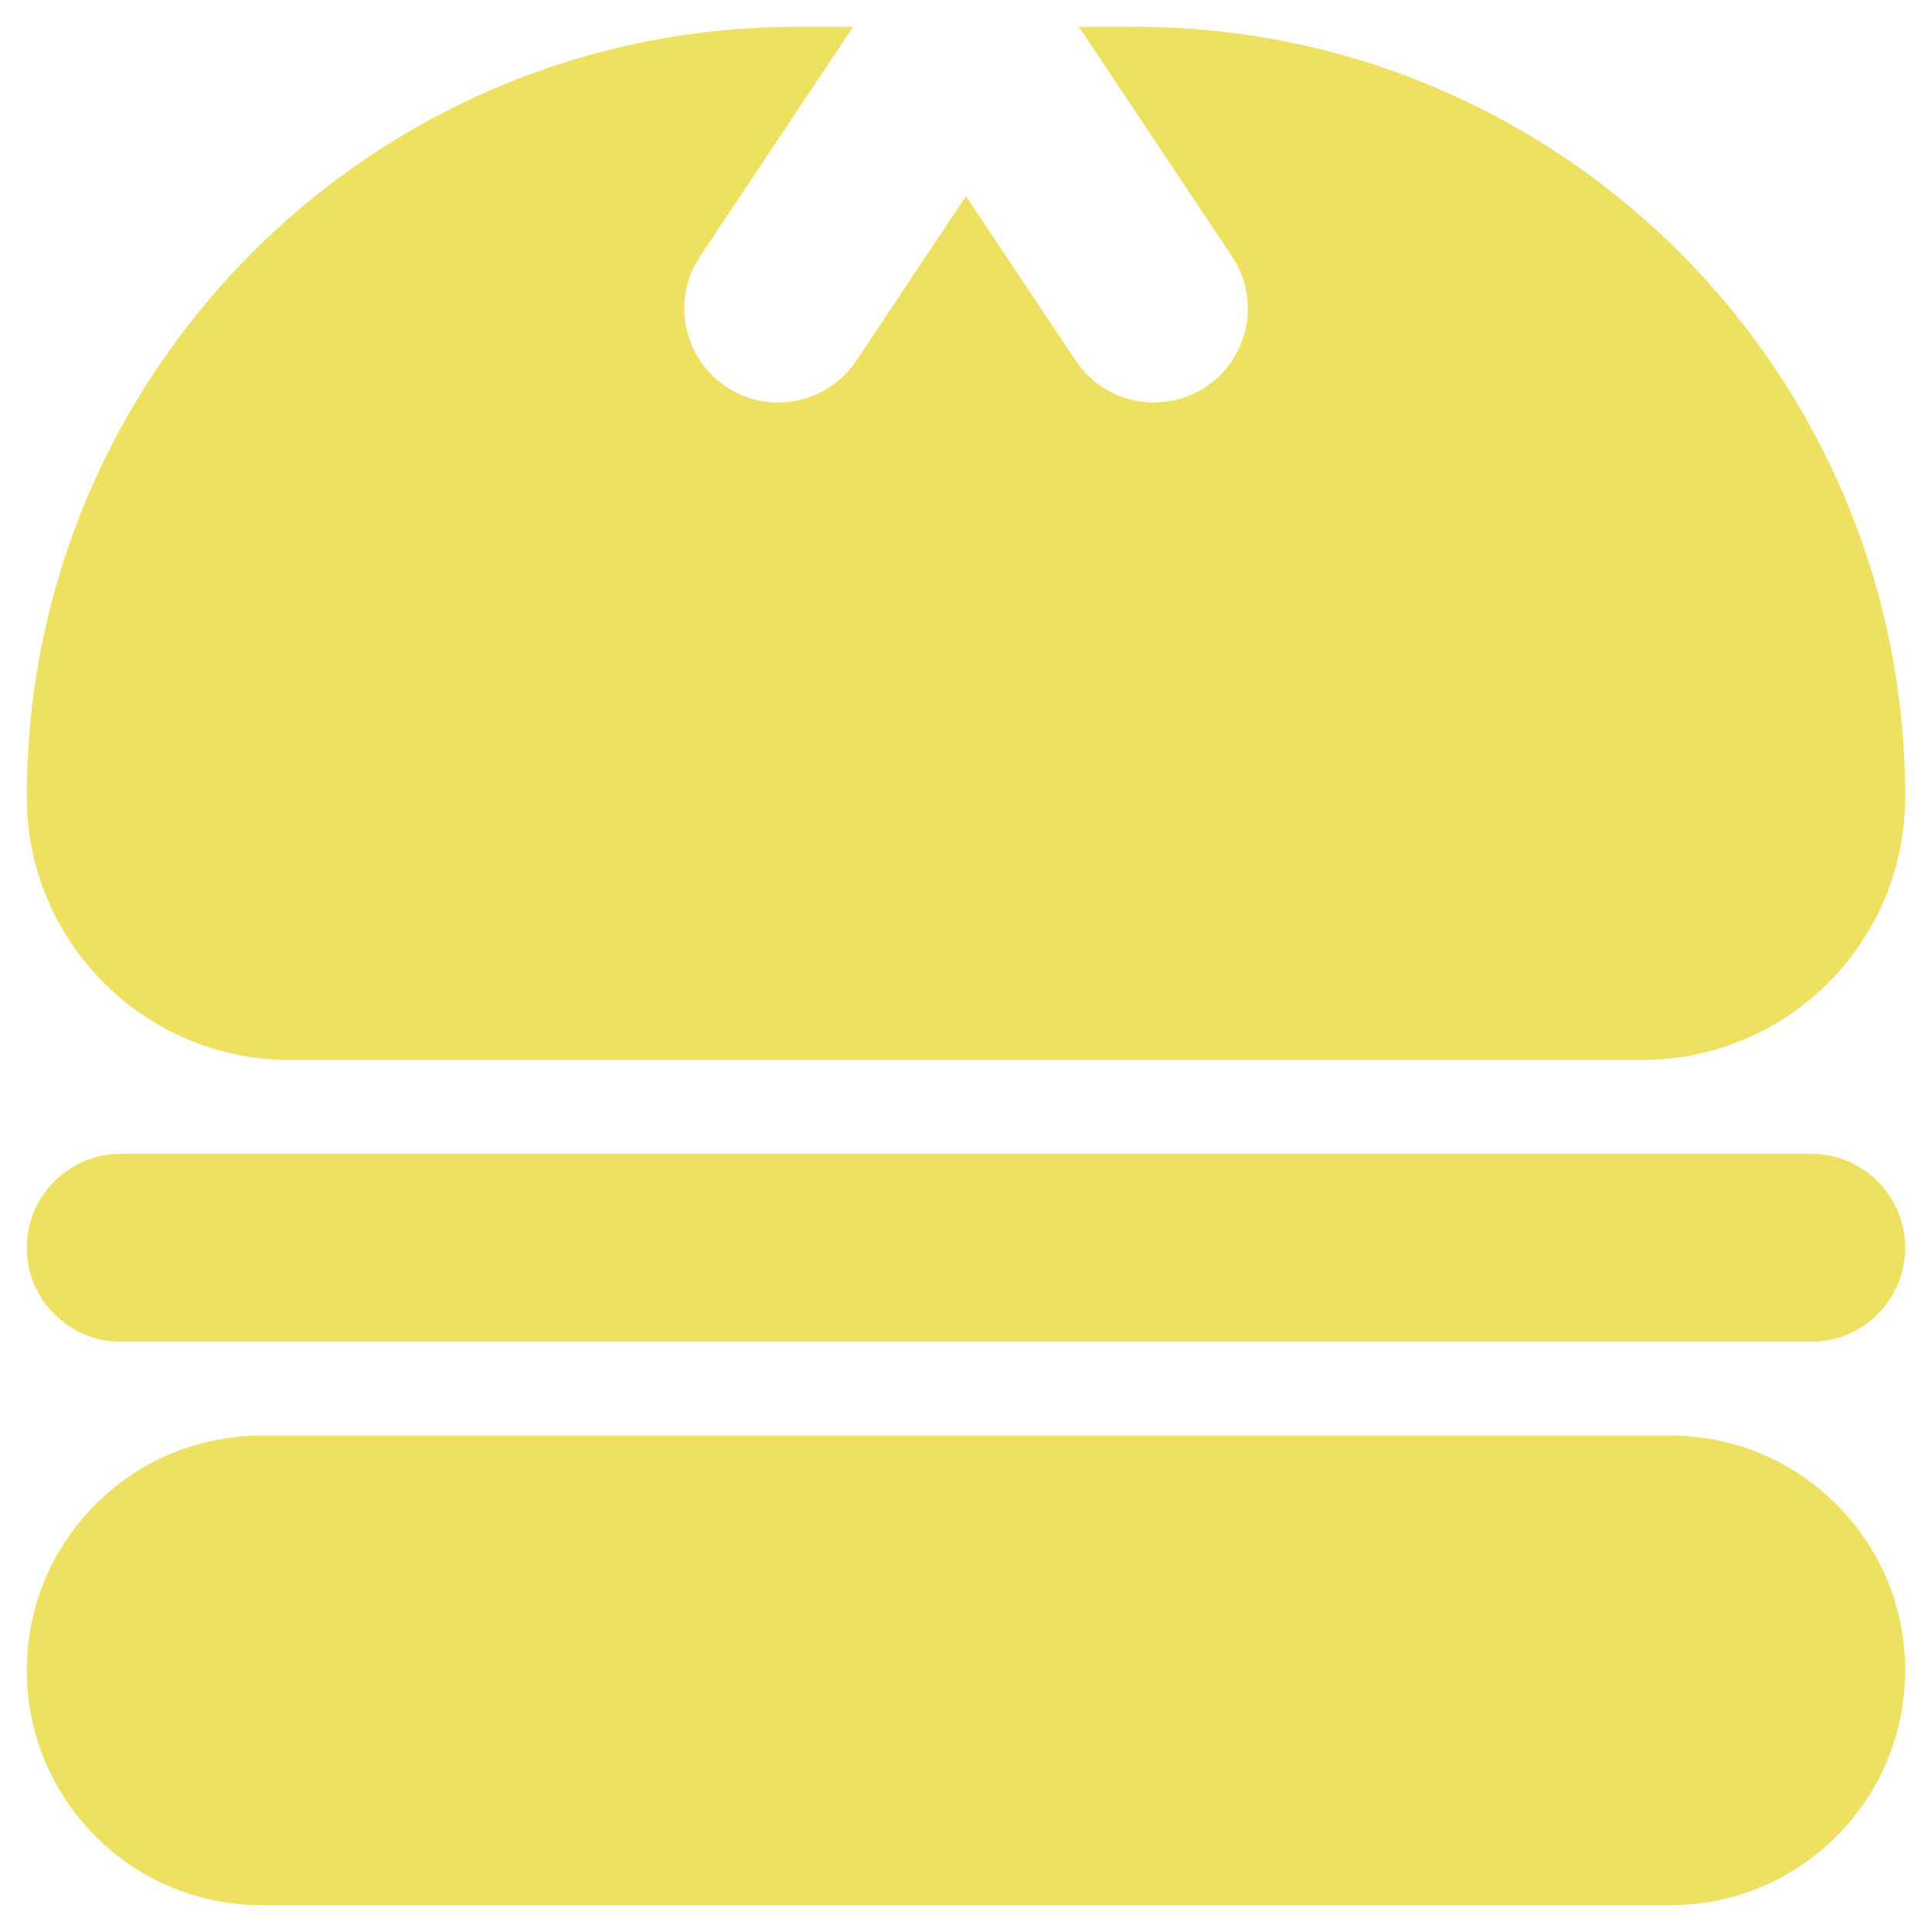 <svg width="24" height="24" viewBox="0 0 24 24" fill="none" xmlns="http://www.w3.org/2000/svg">
<path d="M12 2.437L13.363 4.48C13.72 5.017 14.444 5.161 14.981 4.804C15.517 4.447 15.662 3.722 15.304 3.186L13.456 0.414C13.438 0.387 13.419 0.36 13.399 0.333H14.1C19.384 0.333 23.667 4.616 23.667 9.9C23.667 11.704 22.204 13.167 20.4 13.167H3.6C1.796 13.167 0.333 11.704 0.333 9.9C0.333 4.616 4.617 0.333 9.9 0.333H10.601C10.582 0.36 10.562 0.387 10.544 0.414L8.696 3.186C8.339 3.722 8.484 4.447 9.02 4.804C9.556 5.161 10.28 5.017 10.638 4.48L12 2.437Z" fill="#EEE060"/>
<path d="M0.333 15.5C0.333 14.856 0.856 14.333 1.5 14.333H22.5C23.145 14.333 23.667 14.856 23.667 15.5C23.667 16.144 23.145 16.667 22.5 16.667H1.5C0.856 16.667 0.333 16.144 0.333 15.5Z" fill="#EEE060"/>
<path d="M0.333 20.75C0.333 19.139 1.639 17.833 3.25 17.833H20.75C22.361 17.833 23.667 19.139 23.667 20.75C23.667 22.361 22.361 23.667 20.75 23.667H3.25C1.639 23.667 0.333 22.361 0.333 20.75Z" fill="#EEE060"/>
</svg>
